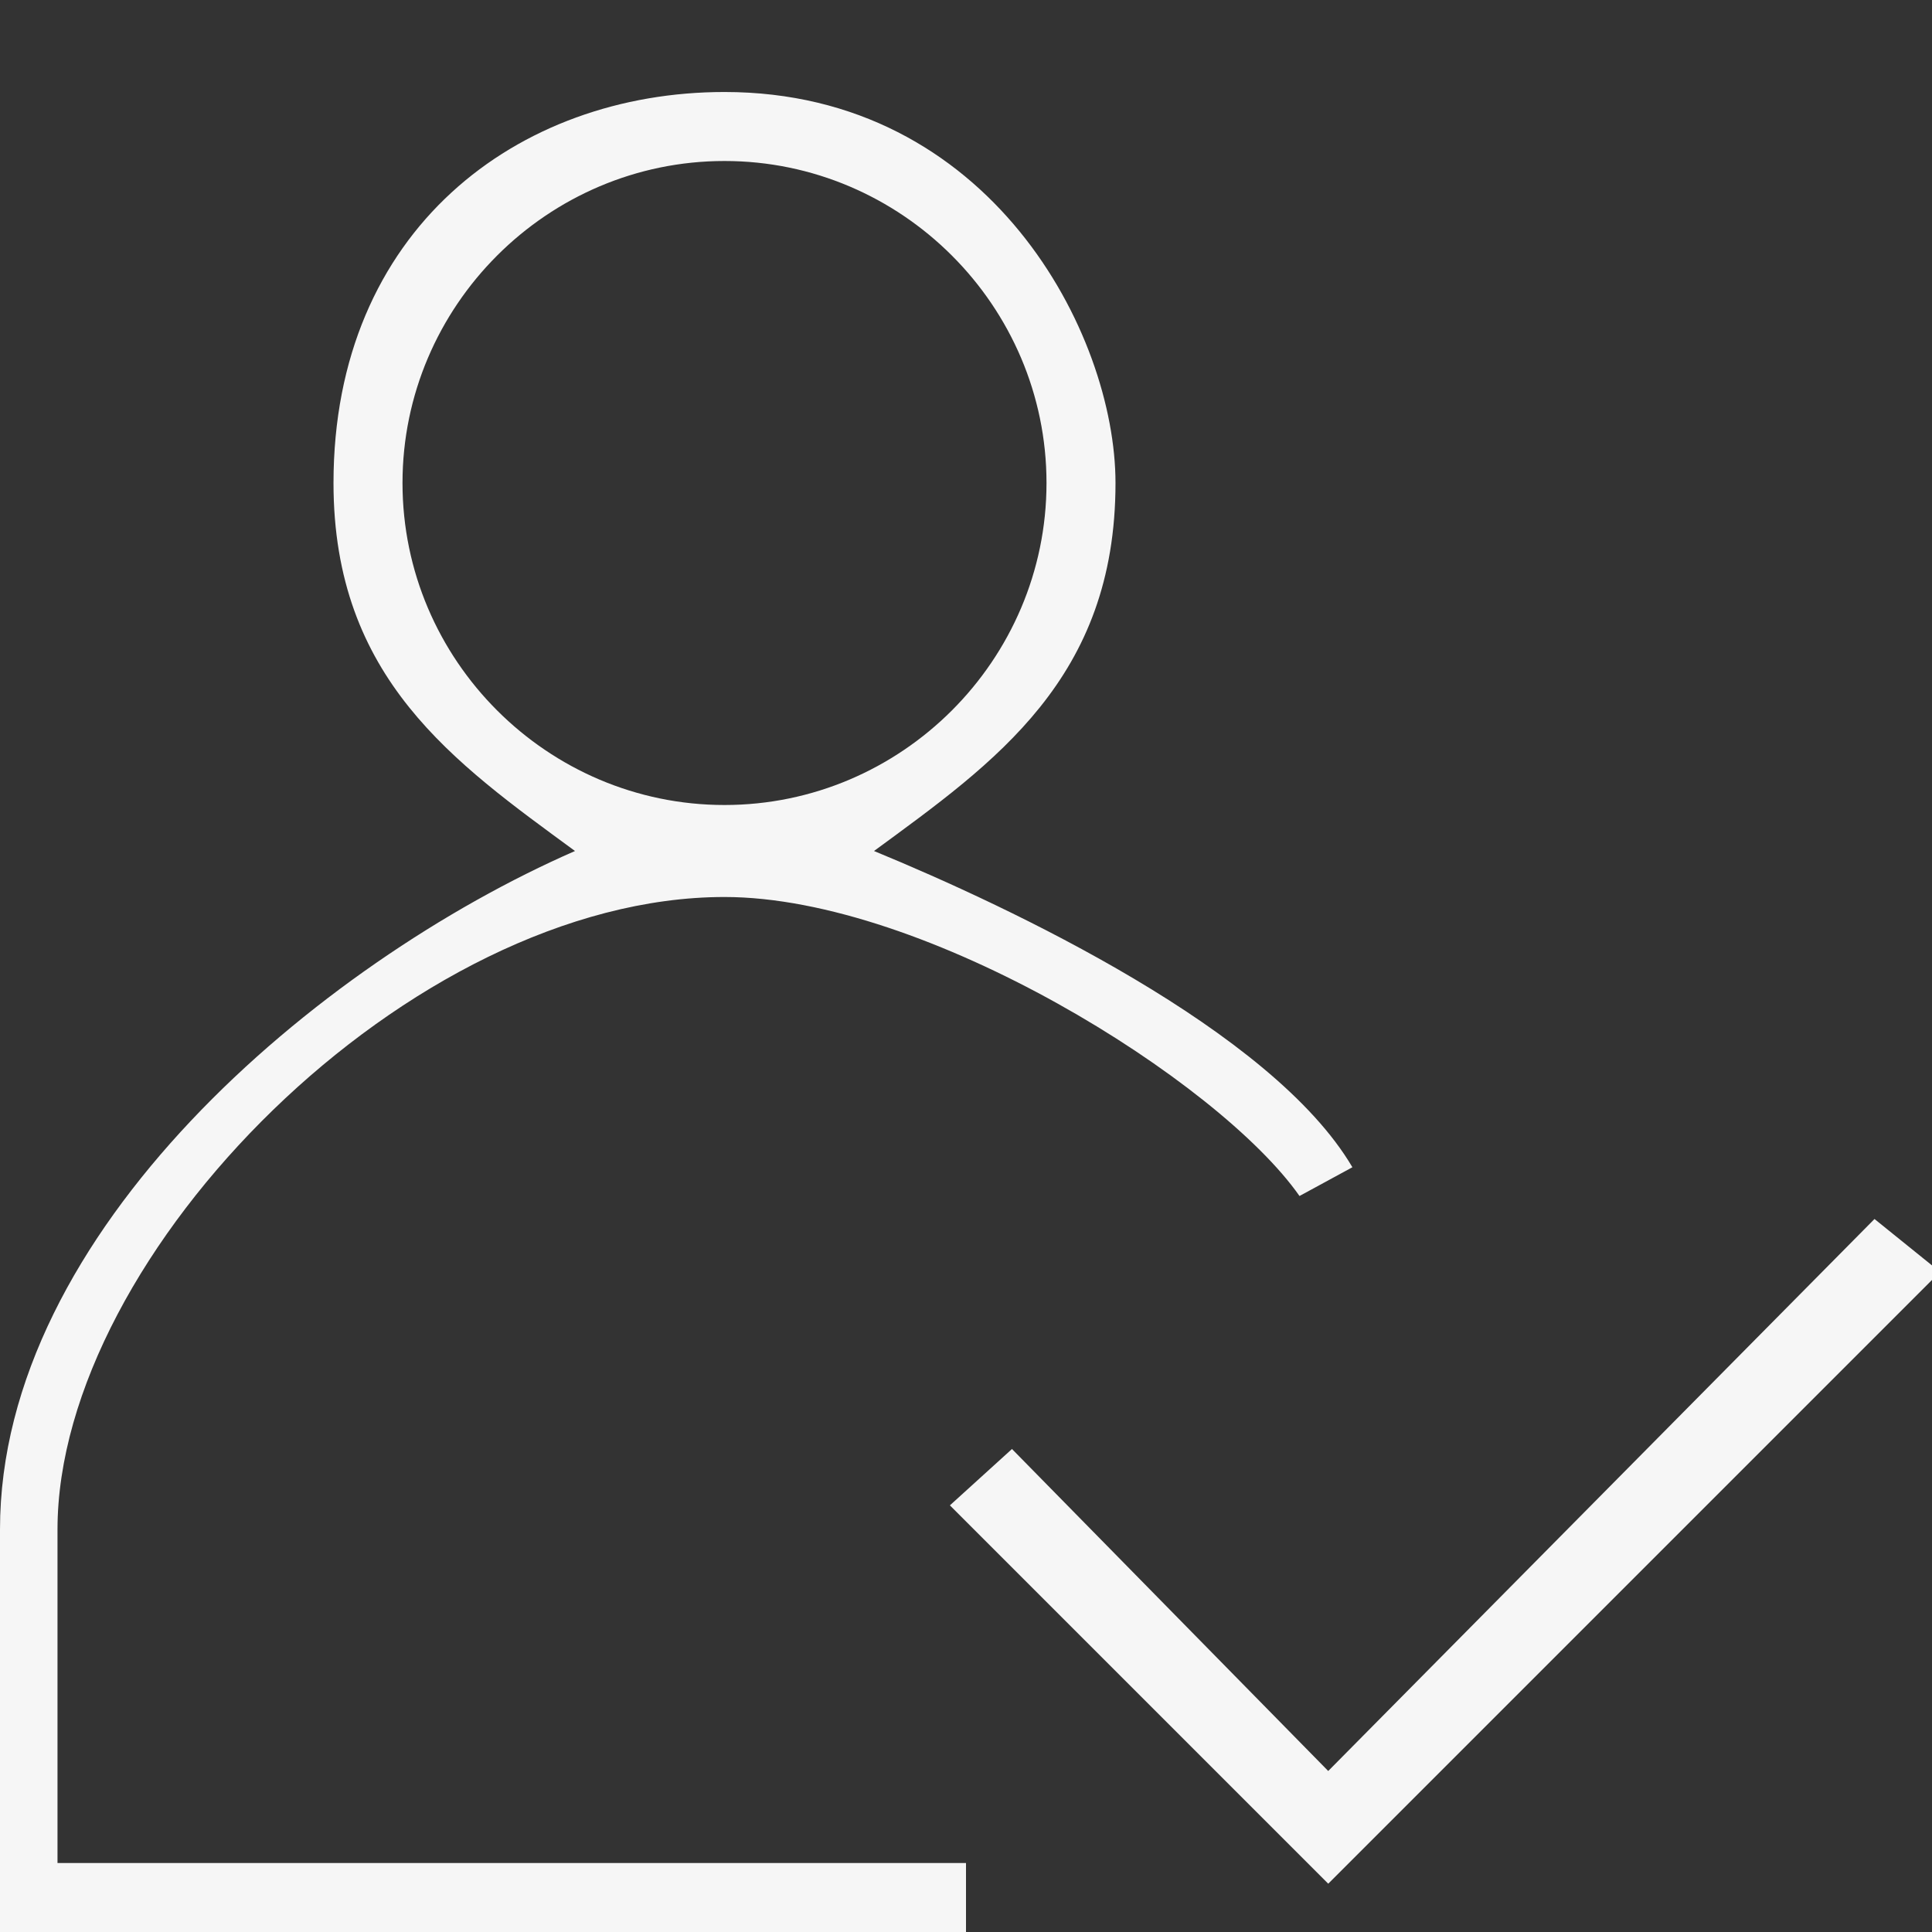 <svg xmlns="http://www.w3.org/2000/svg" width="84" height="84" fill="none"><rect width="100%" height="100%" fill="#333333" stroke="none"/><g clip-path="url(#a)"><g fill="#F6F6F6" clip-path="url(#b)"><path d="M2.5 66.5c0-12 15.35-27.5 29-27.5 8.75 0 21.5 8 25 13l2.3-1.25C55.3 44.8 43.95 39.45 38 37c5.25-3.85 10.5-7.5 10.5-16 0-6.5-5.45-17-17-17-9 0-17 6-17 17 0 8.5 5.25 12.15 10.5 16C13.8 41.9 0 53.55 0 66.5V84h42v-3H2.5zm15-45.5c0-7.7 6.3-14 14-14s14 6.3 14 14-6.3 14-14 14-14-6.3-14-14"/><path d="m84.35 55.3-26.6 26.6L41.3 65.45 43.999 63l13.75 14L81.5 53z"/></g></g><defs><clipPath id="a"><path fill="#fff" d="M0 0h84v84H0z"/></clipPath><clipPath id="b"><path fill="#fff" d="M0 0h84v84H0z"/></clipPath></defs></svg>
